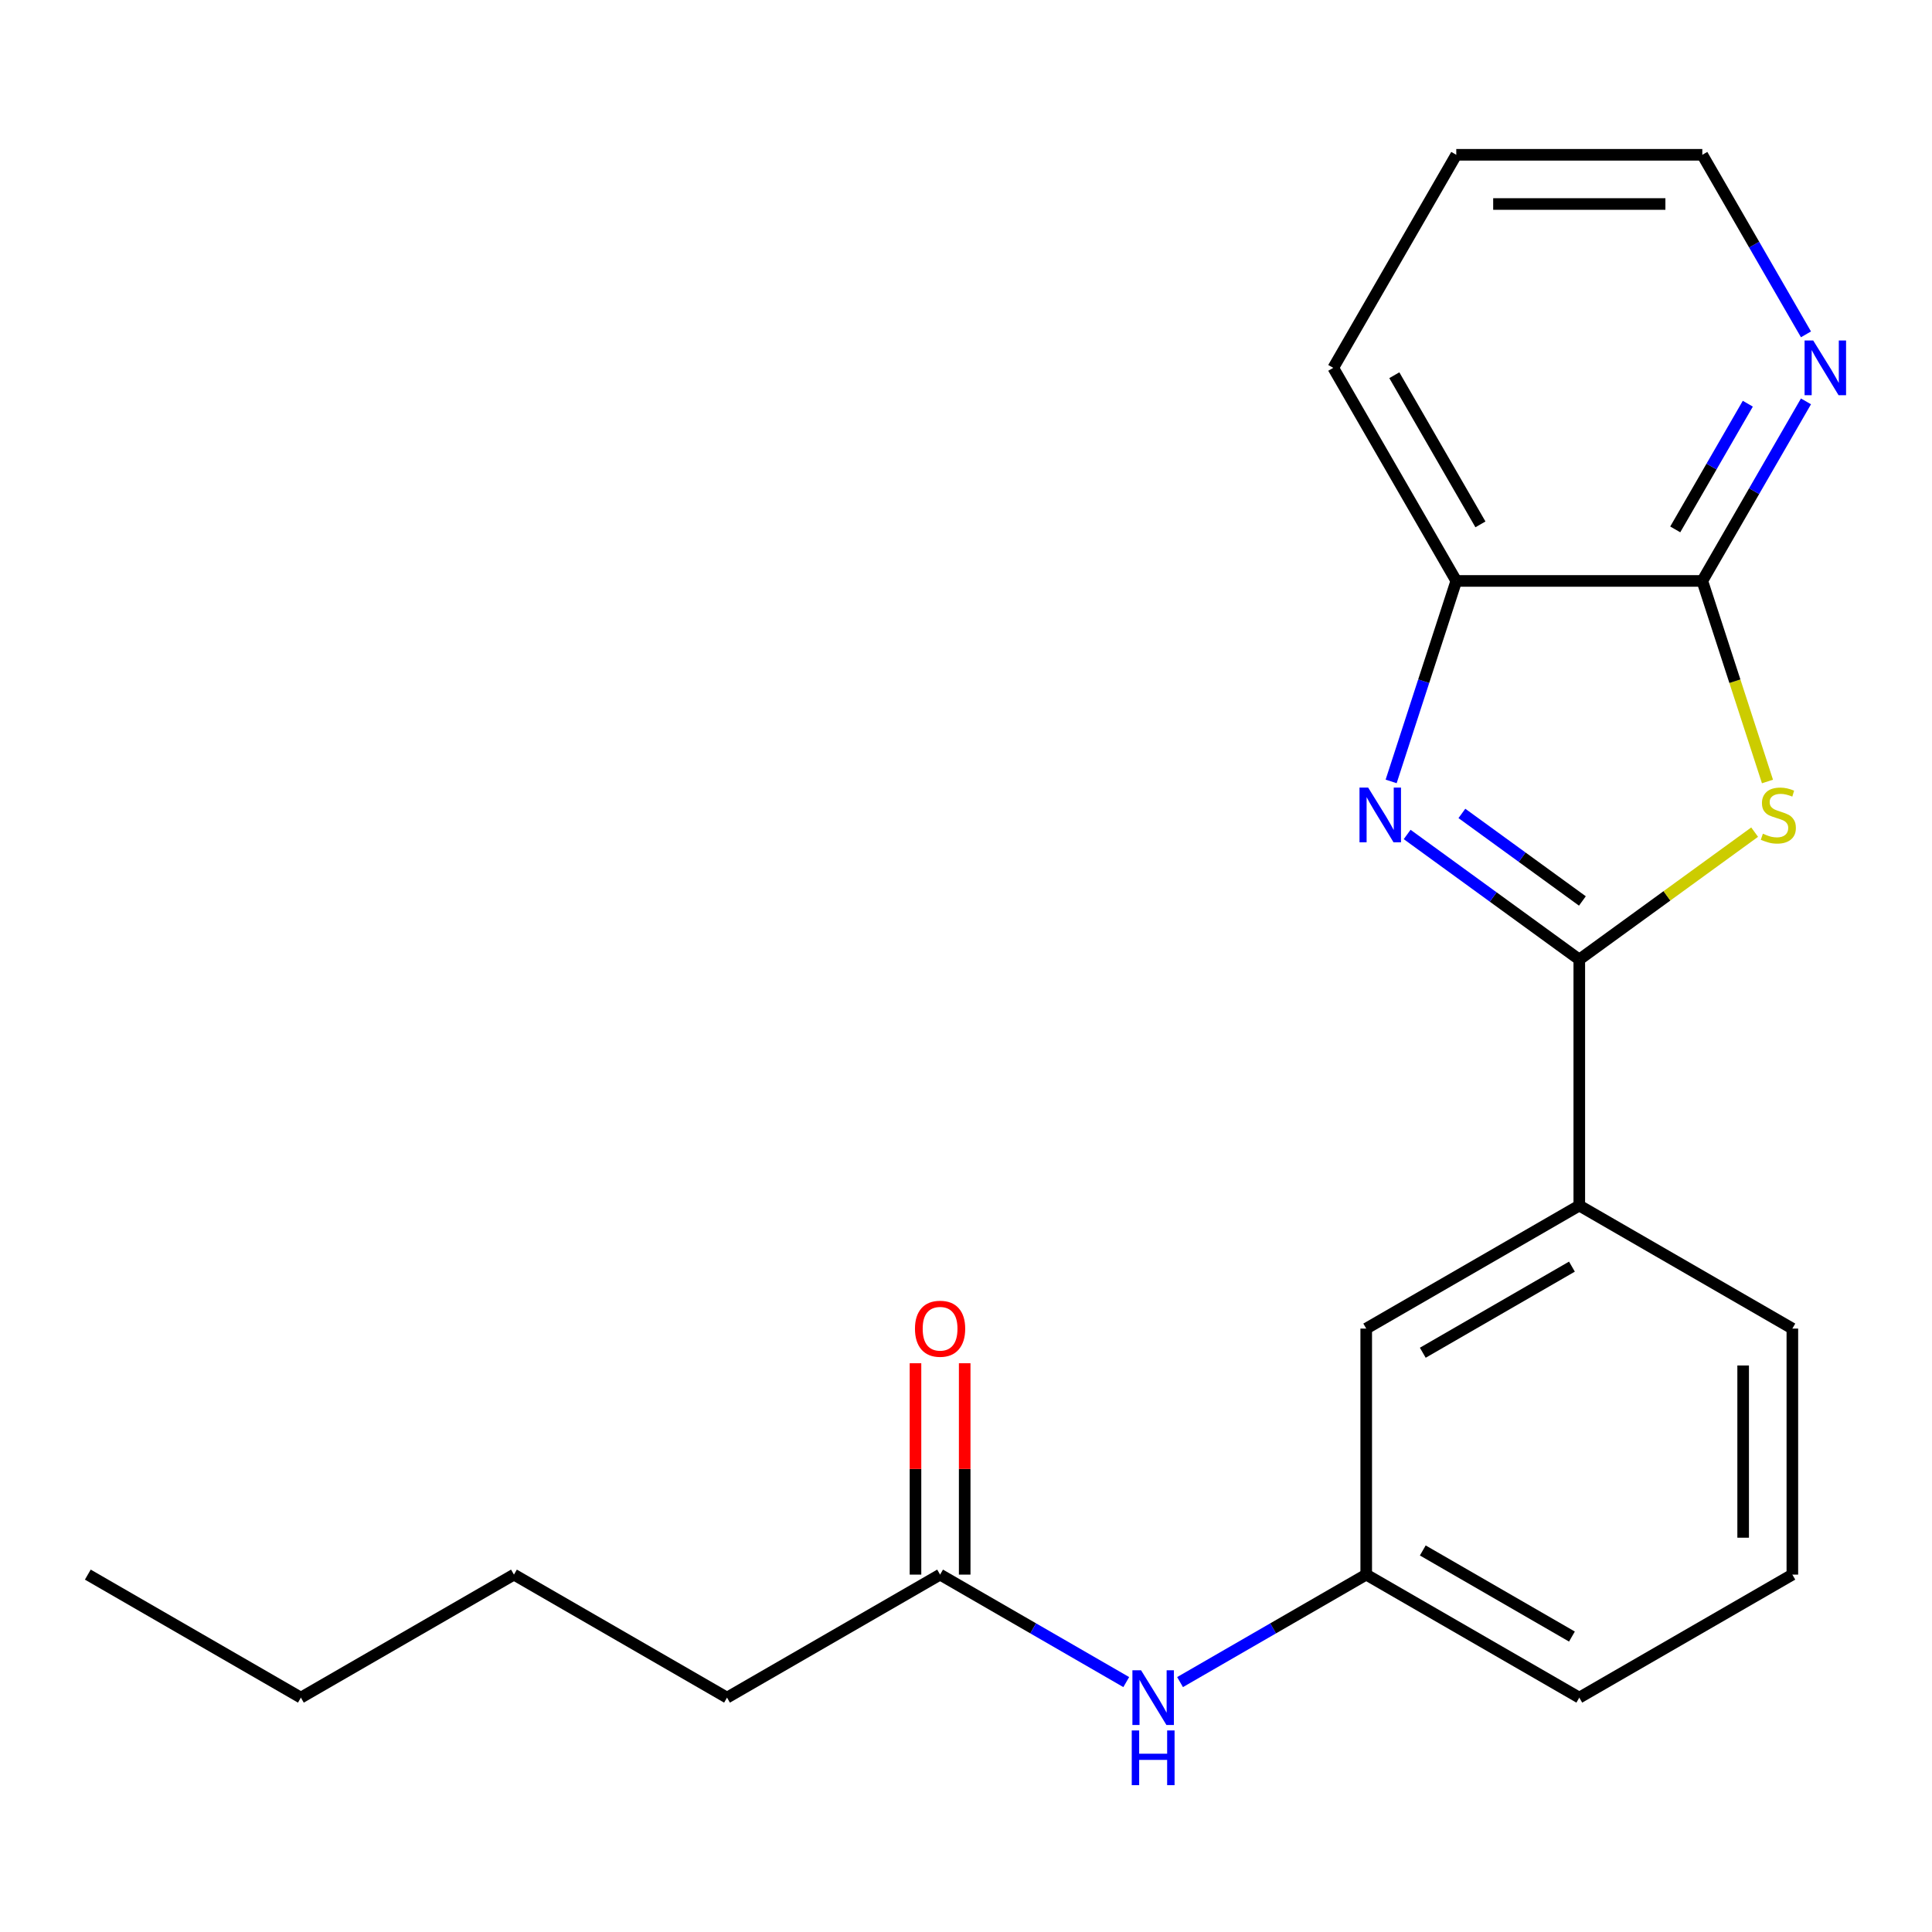 <?xml version='1.0' encoding='iso-8859-1'?>
<svg version='1.1' baseProfile='full'
              xmlns='http://www.w3.org/2000/svg'
                      xmlns:rdkit='http://www.rdkit.org/xml'
                      xmlns:xlink='http://www.w3.org/1999/xlink'
                  xml:space='preserve'
width='1000px' height='1000px' viewBox='0 0 1000 1000'>
<!-- END OF HEADER -->
<rect style='opacity:1.0;fill:#FFFFFF;stroke:none' width='1000' height='1000' x='0' y='0'> </rect>
<path class='bond-0' d='M 817.439,496.654 L 862.819,463.684' style='fill:none;fill-rule:evenodd;stroke:#000000;stroke-width:6px;stroke-linecap:butt;stroke-linejoin:miter;stroke-opacity:1' />
<path class='bond-0' d='M 862.819,463.684 L 908.199,430.713' style='fill:none;fill-rule:evenodd;stroke:#CCCC00;stroke-width:6px;stroke-linecap:butt;stroke-linejoin:miter;stroke-opacity:1' />
<path class='bond-1' d='M 817.439,496.654 L 772.889,464.287' style='fill:none;fill-rule:evenodd;stroke:#000000;stroke-width:6px;stroke-linecap:butt;stroke-linejoin:miter;stroke-opacity:1' />
<path class='bond-1' d='M 772.889,464.287 L 728.338,431.919' style='fill:none;fill-rule:evenodd;stroke:#0000FF;stroke-width:6px;stroke-linecap:butt;stroke-linejoin:miter;stroke-opacity:1' />
<path class='bond-1' d='M 819.044,466.339 L 787.859,443.682' style='fill:none;fill-rule:evenodd;stroke:#000000;stroke-width:6px;stroke-linecap:butt;stroke-linejoin:miter;stroke-opacity:1' />
<path class='bond-1' d='M 787.859,443.682 L 756.674,421.025' style='fill:none;fill-rule:evenodd;stroke:#0000FF;stroke-width:6px;stroke-linecap:butt;stroke-linejoin:miter;stroke-opacity:1' />
<path class='bond-4' d='M 817.439,496.654 L 817.439,623.999' style='fill:none;fill-rule:evenodd;stroke:#000000;stroke-width:6px;stroke-linecap:butt;stroke-linejoin:miter;stroke-opacity:1' />
<path class='bond-2' d='M 914.84,404.5 L 897.975,352.596' style='fill:none;fill-rule:evenodd;stroke:#CCCC00;stroke-width:6px;stroke-linecap:butt;stroke-linejoin:miter;stroke-opacity:1' />
<path class='bond-2' d='M 897.975,352.596 L 881.111,300.692' style='fill:none;fill-rule:evenodd;stroke:#000000;stroke-width:6px;stroke-linecap:butt;stroke-linejoin:miter;stroke-opacity:1' />
<path class='bond-3' d='M 720.05,404.46 L 736.908,352.576' style='fill:none;fill-rule:evenodd;stroke:#0000FF;stroke-width:6px;stroke-linecap:butt;stroke-linejoin:miter;stroke-opacity:1' />
<path class='bond-3' d='M 736.908,352.576 L 753.766,300.692' style='fill:none;fill-rule:evenodd;stroke:#000000;stroke-width:6px;stroke-linecap:butt;stroke-linejoin:miter;stroke-opacity:1' />
<path class='bond-5' d='M 881.111,300.692 L 907.94,254.222' style='fill:none;fill-rule:evenodd;stroke:#000000;stroke-width:6px;stroke-linecap:butt;stroke-linejoin:miter;stroke-opacity:1' />
<path class='bond-5' d='M 907.94,254.222 L 934.77,207.752' style='fill:none;fill-rule:evenodd;stroke:#0000FF;stroke-width:6px;stroke-linecap:butt;stroke-linejoin:miter;stroke-opacity:1' />
<path class='bond-5' d='M 867.103,274.016 L 885.883,241.487' style='fill:none;fill-rule:evenodd;stroke:#000000;stroke-width:6px;stroke-linecap:butt;stroke-linejoin:miter;stroke-opacity:1' />
<path class='bond-5' d='M 885.883,241.487 L 904.664,208.958' style='fill:none;fill-rule:evenodd;stroke:#0000FF;stroke-width:6px;stroke-linecap:butt;stroke-linejoin:miter;stroke-opacity:1' />
<path class='bond-21' d='M 881.111,300.692 L 753.766,300.692' style='fill:none;fill-rule:evenodd;stroke:#000000;stroke-width:6px;stroke-linecap:butt;stroke-linejoin:miter;stroke-opacity:1' />
<path class='bond-12' d='M 753.766,300.692 L 690.094,190.408' style='fill:none;fill-rule:evenodd;stroke:#000000;stroke-width:6px;stroke-linecap:butt;stroke-linejoin:miter;stroke-opacity:1' />
<path class='bond-12' d='M 766.272,271.415 L 721.702,194.216' style='fill:none;fill-rule:evenodd;stroke:#000000;stroke-width:6px;stroke-linecap:butt;stroke-linejoin:miter;stroke-opacity:1' />
<path class='bond-8' d='M 817.439,623.999 L 707.155,687.671' style='fill:none;fill-rule:evenodd;stroke:#000000;stroke-width:6px;stroke-linecap:butt;stroke-linejoin:miter;stroke-opacity:1' />
<path class='bond-8' d='M 813.631,655.606 L 736.432,700.177' style='fill:none;fill-rule:evenodd;stroke:#000000;stroke-width:6px;stroke-linecap:butt;stroke-linejoin:miter;stroke-opacity:1' />
<path class='bond-11' d='M 817.439,623.999 L 927.722,687.671' style='fill:none;fill-rule:evenodd;stroke:#000000;stroke-width:6px;stroke-linecap:butt;stroke-linejoin:miter;stroke-opacity:1' />
<path class='bond-15' d='M 934.77,173.064 L 907.94,126.595' style='fill:none;fill-rule:evenodd;stroke:#0000FF;stroke-width:6px;stroke-linecap:butt;stroke-linejoin:miter;stroke-opacity:1' />
<path class='bond-15' d='M 907.94,126.595 L 881.111,80.125' style='fill:none;fill-rule:evenodd;stroke:#000000;stroke-width:6px;stroke-linecap:butt;stroke-linejoin:miter;stroke-opacity:1' />
<path class='bond-6' d='M 486.588,815.015 L 534.768,842.832' style='fill:none;fill-rule:evenodd;stroke:#000000;stroke-width:6px;stroke-linecap:butt;stroke-linejoin:miter;stroke-opacity:1' />
<path class='bond-6' d='M 534.768,842.832 L 582.948,870.649' style='fill:none;fill-rule:evenodd;stroke:#0000FF;stroke-width:6px;stroke-linecap:butt;stroke-linejoin:miter;stroke-opacity:1' />
<path class='bond-10' d='M 499.323,815.015 L 499.323,760.315' style='fill:none;fill-rule:evenodd;stroke:#000000;stroke-width:6px;stroke-linecap:butt;stroke-linejoin:miter;stroke-opacity:1' />
<path class='bond-10' d='M 499.323,760.315 L 499.323,705.614' style='fill:none;fill-rule:evenodd;stroke:#FF0000;stroke-width:6px;stroke-linecap:butt;stroke-linejoin:miter;stroke-opacity:1' />
<path class='bond-10' d='M 473.854,815.015 L 473.854,760.315' style='fill:none;fill-rule:evenodd;stroke:#000000;stroke-width:6px;stroke-linecap:butt;stroke-linejoin:miter;stroke-opacity:1' />
<path class='bond-10' d='M 473.854,760.315 L 473.854,705.614' style='fill:none;fill-rule:evenodd;stroke:#FF0000;stroke-width:6px;stroke-linecap:butt;stroke-linejoin:miter;stroke-opacity:1' />
<path class='bond-14' d='M 486.588,815.015 L 376.305,878.687' style='fill:none;fill-rule:evenodd;stroke:#000000;stroke-width:6px;stroke-linecap:butt;stroke-linejoin:miter;stroke-opacity:1' />
<path class='bond-7' d='M 610.795,870.649 L 658.975,842.832' style='fill:none;fill-rule:evenodd;stroke:#0000FF;stroke-width:6px;stroke-linecap:butt;stroke-linejoin:miter;stroke-opacity:1' />
<path class='bond-7' d='M 658.975,842.832 L 707.155,815.015' style='fill:none;fill-rule:evenodd;stroke:#000000;stroke-width:6px;stroke-linecap:butt;stroke-linejoin:miter;stroke-opacity:1' />
<path class='bond-9' d='M 707.155,687.671 L 707.155,815.015' style='fill:none;fill-rule:evenodd;stroke:#000000;stroke-width:6px;stroke-linecap:butt;stroke-linejoin:miter;stroke-opacity:1' />
<path class='bond-22' d='M 707.155,815.015 L 817.439,878.687' style='fill:none;fill-rule:evenodd;stroke:#000000;stroke-width:6px;stroke-linecap:butt;stroke-linejoin:miter;stroke-opacity:1' />
<path class='bond-22' d='M 736.432,802.509 L 813.631,847.08' style='fill:none;fill-rule:evenodd;stroke:#000000;stroke-width:6px;stroke-linecap:butt;stroke-linejoin:miter;stroke-opacity:1' />
<path class='bond-13' d='M 927.722,687.671 L 927.722,815.015' style='fill:none;fill-rule:evenodd;stroke:#000000;stroke-width:6px;stroke-linecap:butt;stroke-linejoin:miter;stroke-opacity:1' />
<path class='bond-13' d='M 902.253,706.772 L 902.253,795.914' style='fill:none;fill-rule:evenodd;stroke:#000000;stroke-width:6px;stroke-linecap:butt;stroke-linejoin:miter;stroke-opacity:1' />
<path class='bond-19' d='M 690.094,190.408 L 753.766,80.125' style='fill:none;fill-rule:evenodd;stroke:#000000;stroke-width:6px;stroke-linecap:butt;stroke-linejoin:miter;stroke-opacity:1' />
<path class='bond-16' d='M 927.722,815.015 L 817.439,878.687' style='fill:none;fill-rule:evenodd;stroke:#000000;stroke-width:6px;stroke-linecap:butt;stroke-linejoin:miter;stroke-opacity:1' />
<path class='bond-17' d='M 376.305,878.687 L 266.021,815.015' style='fill:none;fill-rule:evenodd;stroke:#000000;stroke-width:6px;stroke-linecap:butt;stroke-linejoin:miter;stroke-opacity:1' />
<path class='bond-23' d='M 881.111,80.125 L 753.766,80.125' style='fill:none;fill-rule:evenodd;stroke:#000000;stroke-width:6px;stroke-linecap:butt;stroke-linejoin:miter;stroke-opacity:1' />
<path class='bond-23' d='M 862.009,105.594 L 772.868,105.594' style='fill:none;fill-rule:evenodd;stroke:#000000;stroke-width:6px;stroke-linecap:butt;stroke-linejoin:miter;stroke-opacity:1' />
<path class='bond-18' d='M 266.021,815.015 L 155.738,878.687' style='fill:none;fill-rule:evenodd;stroke:#000000;stroke-width:6px;stroke-linecap:butt;stroke-linejoin:miter;stroke-opacity:1' />
<path class='bond-20' d='M 155.738,878.687 L 45.455,815.015' style='fill:none;fill-rule:evenodd;stroke:#000000;stroke-width:6px;stroke-linecap:butt;stroke-linejoin:miter;stroke-opacity:1' />
<path  class='atom-1' d='M 912.462 431.523
Q 912.782 431.643, 914.102 432.203
Q 915.422 432.763, 916.862 433.123
Q 918.342 433.443, 919.782 433.443
Q 922.462 433.443, 924.022 432.163
Q 925.582 430.843, 925.582 428.563
Q 925.582 427.003, 924.782 426.043
Q 924.022 425.083, 922.822 424.563
Q 921.622 424.043, 919.622 423.443
Q 917.102 422.683, 915.582 421.963
Q 914.102 421.243, 913.022 419.723
Q 911.982 418.203, 911.982 415.643
Q 911.982 412.083, 914.382 409.883
Q 916.822 407.683, 921.622 407.683
Q 924.902 407.683, 928.622 409.243
L 927.702 412.323
Q 924.302 410.923, 921.742 410.923
Q 918.982 410.923, 917.462 412.083
Q 915.942 413.203, 915.982 415.163
Q 915.982 416.683, 916.742 417.603
Q 917.542 418.523, 918.662 419.043
Q 919.822 419.563, 921.742 420.163
Q 924.302 420.963, 925.822 421.763
Q 927.342 422.563, 928.422 424.203
Q 929.542 425.803, 929.542 428.563
Q 929.542 432.483, 926.902 434.603
Q 924.302 436.683, 919.942 436.683
Q 917.422 436.683, 915.502 436.123
Q 913.622 435.603, 911.382 434.683
L 912.462 431.523
' fill='#CCCC00'/>
<path  class='atom-2' d='M 708.155 407.643
L 717.435 422.643
Q 718.355 424.123, 719.835 426.803
Q 721.315 429.483, 721.395 429.643
L 721.395 407.643
L 725.155 407.643
L 725.155 435.963
L 721.275 435.963
L 711.315 419.563
Q 710.155 417.643, 708.915 415.443
Q 707.715 413.243, 707.355 412.563
L 707.355 435.963
L 703.675 435.963
L 703.675 407.643
L 708.155 407.643
' fill='#0000FF'/>
<path  class='atom-6' d='M 938.523 176.248
L 947.803 191.248
Q 948.723 192.728, 950.203 195.408
Q 951.683 198.088, 951.763 198.248
L 951.763 176.248
L 955.523 176.248
L 955.523 204.568
L 951.643 204.568
L 941.683 188.168
Q 940.523 186.248, 939.283 184.048
Q 938.083 181.848, 937.723 181.168
L 937.723 204.568
L 934.043 204.568
L 934.043 176.248
L 938.523 176.248
' fill='#0000FF'/>
<path  class='atom-8' d='M 590.612 864.527
L 599.892 879.527
Q 600.812 881.007, 602.292 883.687
Q 603.772 886.367, 603.852 886.527
L 603.852 864.527
L 607.612 864.527
L 607.612 892.847
L 603.732 892.847
L 593.772 876.447
Q 592.612 874.527, 591.372 872.327
Q 590.172 870.127, 589.812 869.447
L 589.812 892.847
L 586.132 892.847
L 586.132 864.527
L 590.612 864.527
' fill='#0000FF'/>
<path  class='atom-8' d='M 585.792 895.679
L 589.632 895.679
L 589.632 907.719
L 604.112 907.719
L 604.112 895.679
L 607.952 895.679
L 607.952 923.999
L 604.112 923.999
L 604.112 910.919
L 589.632 910.919
L 589.632 923.999
L 585.792 923.999
L 585.792 895.679
' fill='#0000FF'/>
<path  class='atom-11' d='M 473.588 687.751
Q 473.588 680.951, 476.948 677.151
Q 480.308 673.351, 486.588 673.351
Q 492.868 673.351, 496.228 677.151
Q 499.588 680.951, 499.588 687.751
Q 499.588 694.631, 496.188 698.551
Q 492.788 702.431, 486.588 702.431
Q 480.348 702.431, 476.948 698.551
Q 473.588 694.671, 473.588 687.751
M 486.588 699.231
Q 490.908 699.231, 493.228 696.351
Q 495.588 693.431, 495.588 687.751
Q 495.588 682.191, 493.228 679.391
Q 490.908 676.551, 486.588 676.551
Q 482.268 676.551, 479.908 679.351
Q 477.588 682.151, 477.588 687.751
Q 477.588 693.471, 479.908 696.351
Q 482.268 699.231, 486.588 699.231
' fill='#FF0000'/>
</svg>
